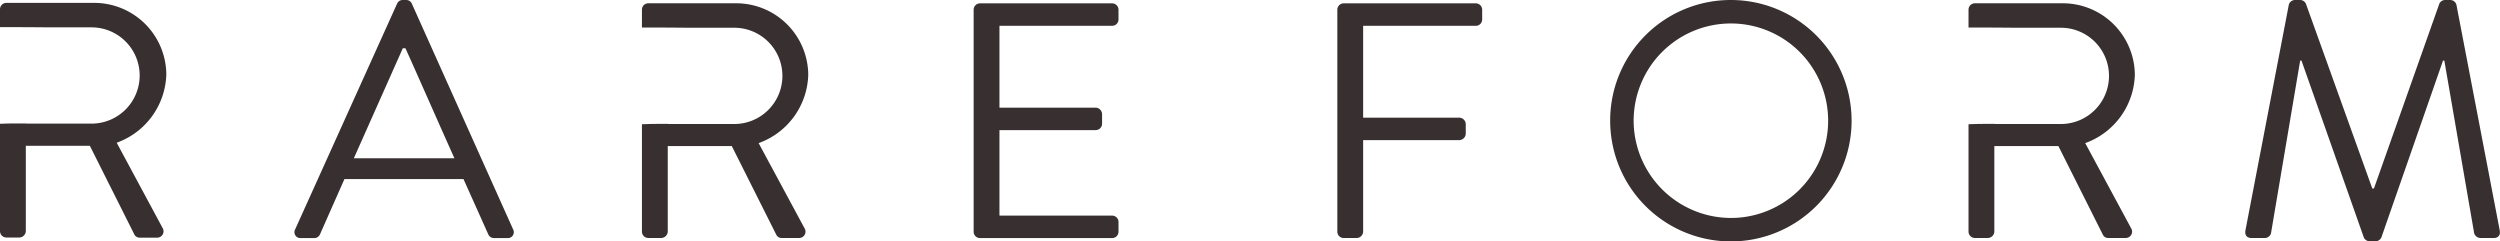 <svg xmlns="http://www.w3.org/2000/svg" width="187.845" height="18.141" viewBox="0 0 187.845 18.141"><defs><style>.a{fill:#383030;}</style></defs><g transform="translate(-1537.253 -3738.37)"><g transform="translate(1537.253 3738.37)"><path class="a" d="M1602.427,3754.281l7.659-16.957a.454.454,0,0,1,.429-.277h.252a.453.453,0,0,1,.428.277l7.609,16.957a.445.445,0,0,1-.428.655h-1.008a.462.462,0,0,1-.428-.277l-1.865-4.158h-8.944l-1.84,4.158a.462.462,0,0,1-.428.277h-1.008A.445.445,0,0,1,1602.427,3754.281Zm11.968-5.342c-1.235-2.746-2.444-5.518-3.679-8.264h-.2l-3.679,8.264Z" transform="translate(-1580.25 -3737.047)"/><path class="a" d="M1653.407,3737.778a.479.479,0,0,1,.479-.479h9.927a.479.479,0,0,1,.479.479v.73a.479.479,0,0,1-.479.479h-8.466v6.148h7.231a.5.5,0,0,1,.479.478v.731a.479.479,0,0,1-.479.479h-7.231v6.425h8.466a.479.479,0,0,1,.479.478v.731a.479.479,0,0,1-.479.479h-9.927a.479.479,0,0,1-.479-.479Z" transform="translate(-1580.25 -3737.047)"/><path class="a" d="M1680.734,3737.778a.478.478,0,0,1,.478-.479h9.927a.478.478,0,0,1,.479.479v.73a.478.478,0,0,1-.479.479h-8.465v6.9h7.231a.5.5,0,0,1,.479.478v.731a.5.5,0,0,1-.479.479h-7.231v6.878a.5.5,0,0,1-.479.479h-.983a.478.478,0,0,1-.478-.479Z" transform="translate(-1580.25 -3737.047)"/><path class="a" d="M1710.28,3737.047a9.07,9.07,0,1,1-9.045,9.1A9.054,9.054,0,0,1,1710.28,3737.047Zm0,16.377a7.307,7.307,0,1,0-7.281-7.281A7.323,7.323,0,0,0,1710.28,3753.424Z" transform="translate(-1580.25 -3737.047)"/><path class="a" d="M1752.228,3737.4a.483.483,0,0,1,.453-.353h.4a.481.481,0,0,1,.429.277l4.988,13.883h.126l4.914-13.883a.48.48,0,0,1,.428-.277h.4a.484.484,0,0,1,.454.353l3.25,16.931c.075.353-.076.6-.454.6h-1.007a.518.518,0,0,1-.454-.353l-2.242-12.976h-.1l-4.636,13.3a.512.512,0,0,1-.429.277h-.453a.511.511,0,0,1-.428-.277l-4.687-13.3h-.1l-2.192,12.976a.491.491,0,0,1-.453.353h-1.008c-.378,0-.529-.252-.454-.6Z" transform="translate(-1580.25 -3737.047)"/><path class="a" d="M1589.018,3747.771a5.625,5.625,0,0,0,3.729-5.14,5.416,5.416,0,0,0-5.493-5.367h-6.525a.479.479,0,0,0-.479.479v1.342c1.279,0,2.7.007,3.614.018h3.264a3.616,3.616,0,1,1,0,7.232h-4.888v-.011l-1.034,0-.146,0c-.086,0-.4.01-.81.022v8.068a.479.479,0,0,0,.479.479h.982a.5.5,0,0,0,.479-.479V3748H1587l3.351,6.676a.434.434,0,0,0,.4.227h1.285a.477.477,0,0,0,.428-.731Z" transform="translate(-1580.25 -3737.047)"/><path class="a" d="M1637.252,3747.8a5.623,5.623,0,0,0,3.729-5.139,5.415,5.415,0,0,0-5.493-5.367h-6.525a.478.478,0,0,0-.479.479v1.341c1.279,0,2.7.008,3.614.019h3.264a3.616,3.616,0,1,1,0,7.231h-4.888v-.011c-.344,0-.689,0-1.034.005l-.146,0c-.086,0-.4.011-.81.023v8.068a.478.478,0,0,0,.479.479h.982a.5.5,0,0,0,.479-.479v-6.425h4.812l3.351,6.677a.433.433,0,0,0,.4.227h1.284a.477.477,0,0,0,.429-.731Z" transform="translate(-1580.25 -3737.047)"/><path class="a" d="M1736.929,3747.8a5.623,5.623,0,0,0,3.729-5.139,5.415,5.415,0,0,0-5.492-5.367h-6.526a.479.479,0,0,0-.479.479v1.341c1.279,0,2.7.008,3.614.019h3.265a3.616,3.616,0,1,1,0,7.231h-4.888v-.011c-.345,0-.69,0-1.035.005l-.146,0c-.086,0-.4.011-.81.023v8.068a.479.479,0,0,0,.479.479h.983a.5.5,0,0,0,.478-.479v-6.425h4.813l3.351,6.677a.43.43,0,0,0,.4.227h1.285a.477.477,0,0,0,.428-.731Z" transform="translate(-1580.25 -3737.047)"/></g></g></svg>
